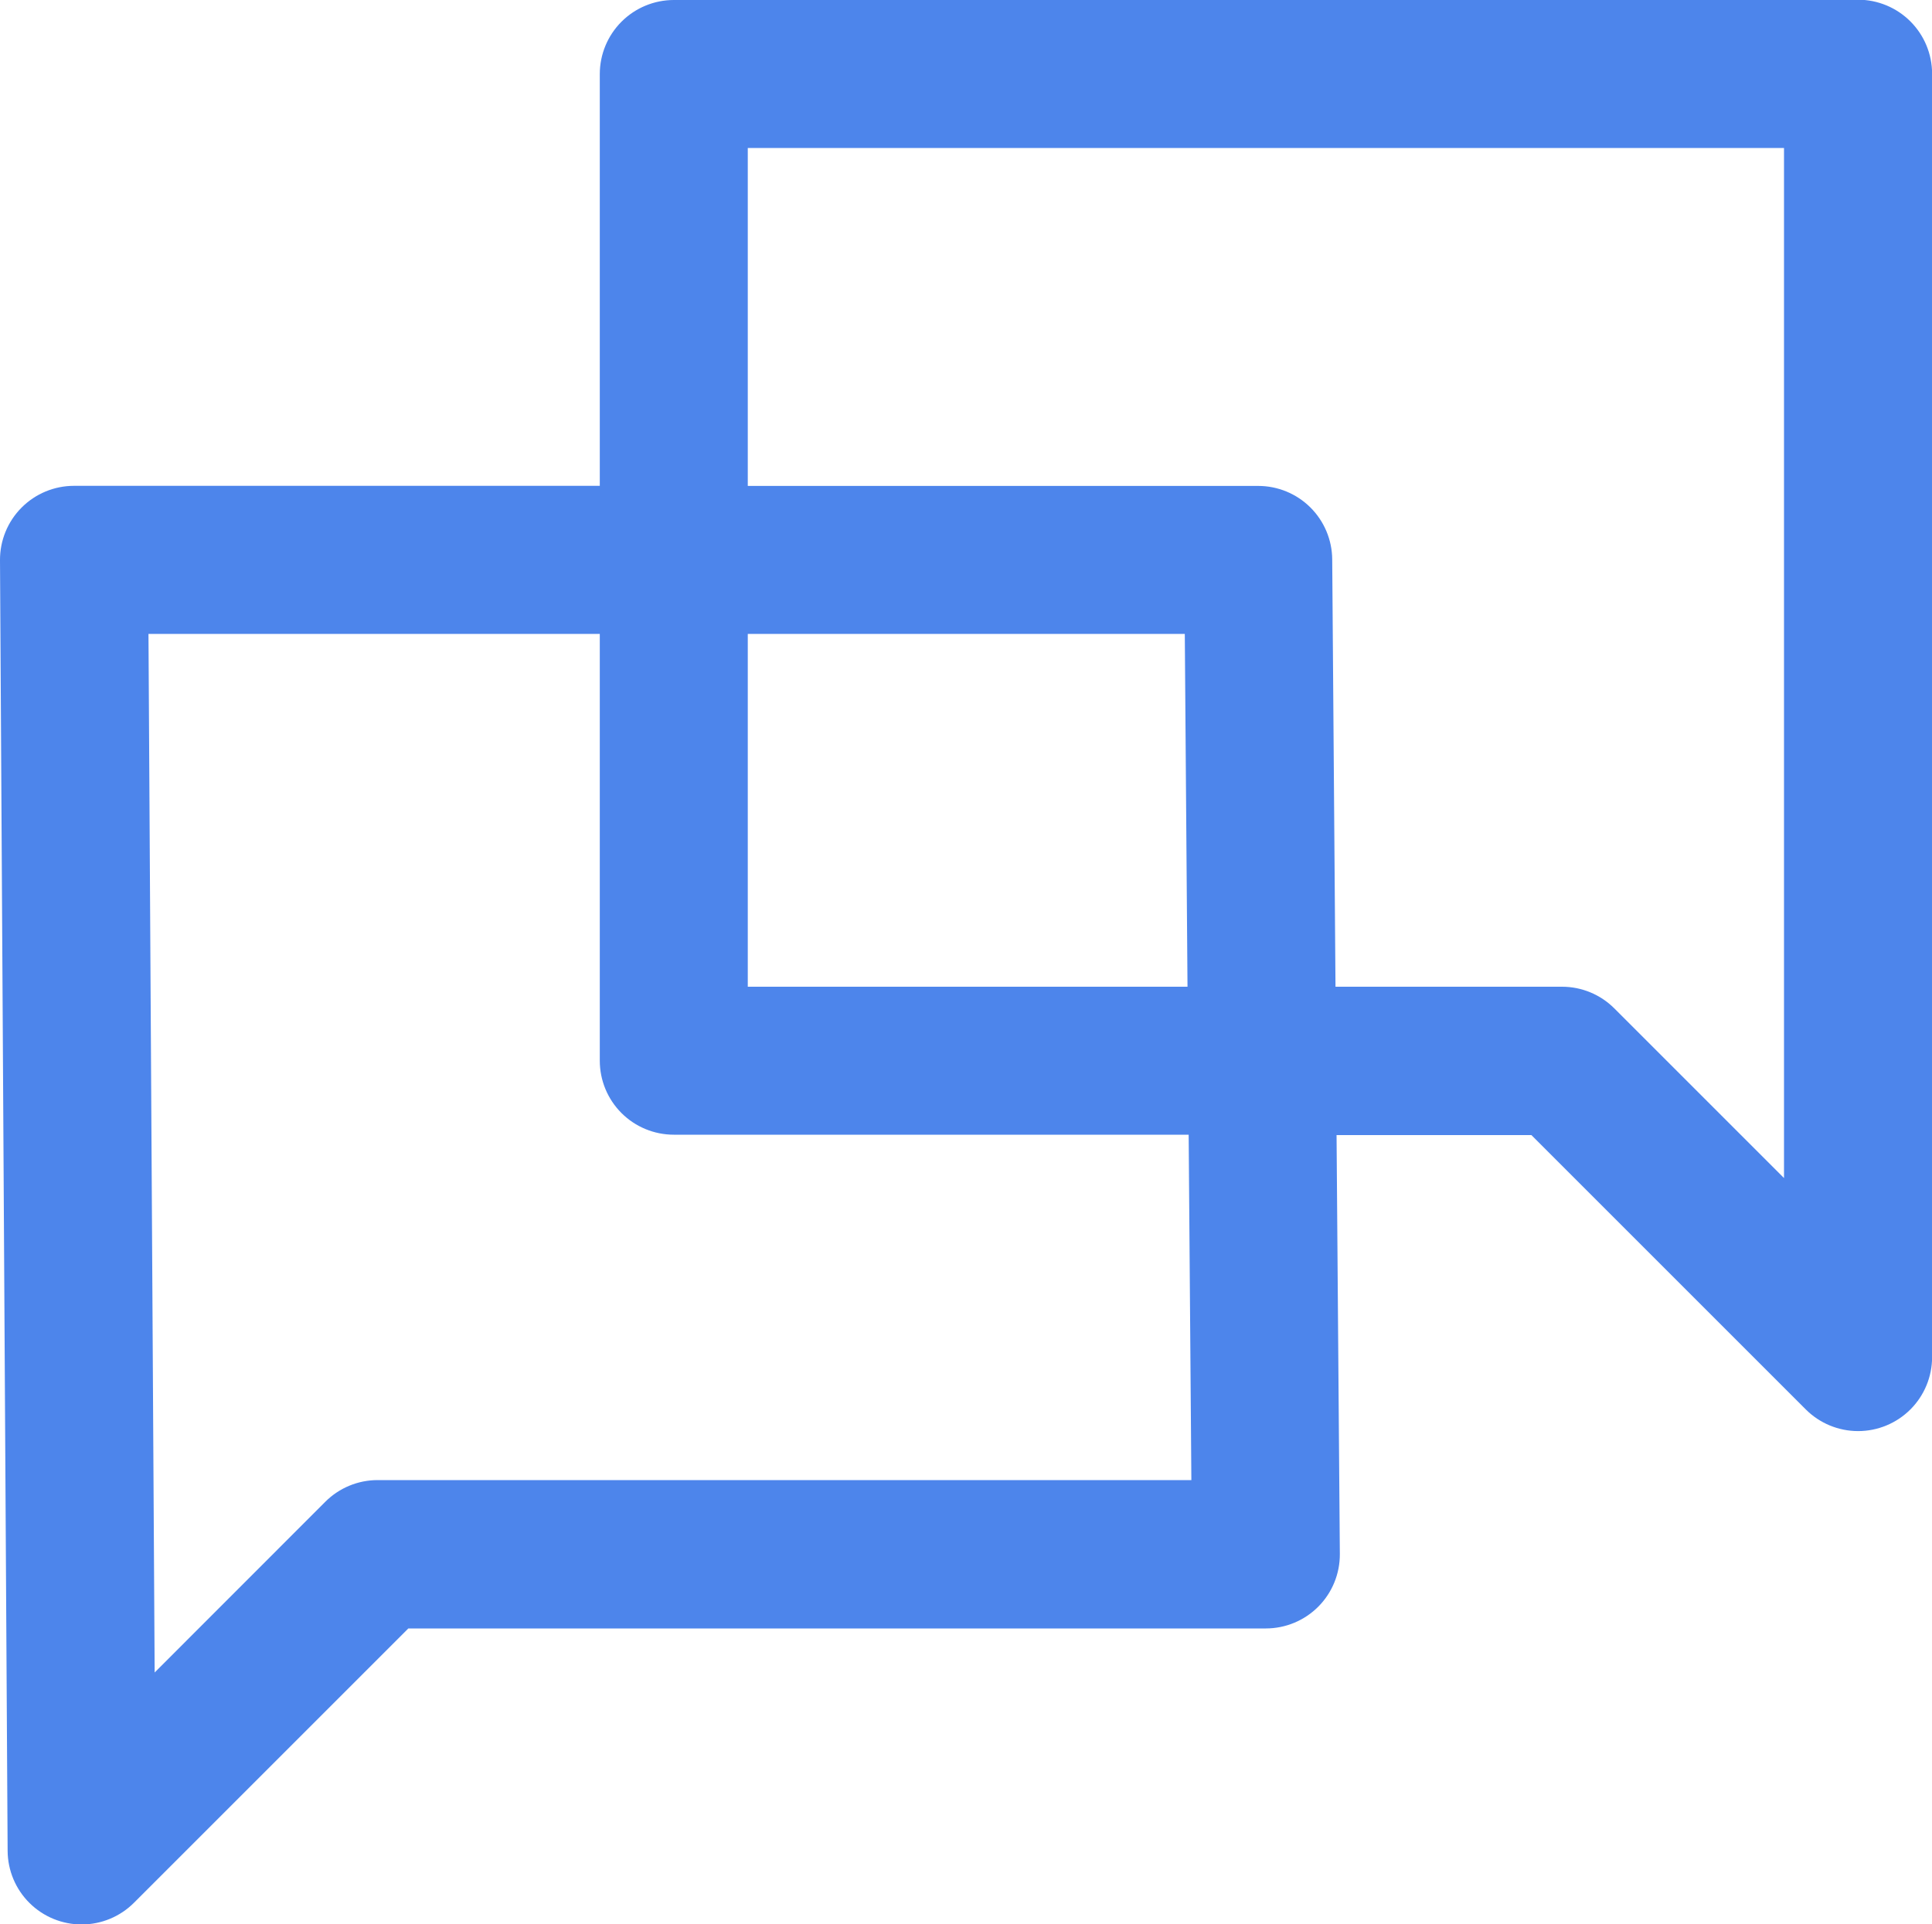 <svg xmlns="http://www.w3.org/2000/svg" xmlns:xlink="http://www.w3.org/1999/xlink" width="20" height="19.921" viewBox="0 0 20 19.921">
  <defs>
    <clipPath id="clip-path">
      <path id="Path_1470" data-name="Path 1470" d="M9.684,15h4.672v4.419a.766.766,0,0,0,.766.766h5.33l.028,3.576H12.057a.766.766,0,0,0-.542.224L9.748,25.753Zm10.728,0,.028,3.653H15.888V15ZM15.888,9.969H26.615V20.634l-1.757-1.757a.765.765,0,0,0-.542-.224H21.972l-.034-4.425a.766.766,0,0,0-.766-.76H15.888Zm-.766-1.532a.767.767,0,0,0-.766.766v4.264H8.913a.766.766,0,0,0-.766.77L8.226,27.6a.766.766,0,0,0,1.308.537l2.84-2.84h8.877a.766.766,0,0,0,.766-.772l-.034-4.336H24l2.84,2.84a.766.766,0,0,0,1.308-.542V9.2a.767.767,0,0,0-.766-.766Z" transform="translate(-8.147 -8.437)" fill="#4d85eb"/>
    </clipPath>
  </defs>
  <g id="Icon-AI-Negotiation" transform="translate(-8.147 -8.437)">
    <g id="Group_3078" data-name="Group 3078" transform="translate(8.147 8.437)" clip-path="url(#clip-path)">
      <rect id="Rectangle_1439" data-name="Rectangle 1439" width="28.229" height="28.229" transform="translate(-9.962 9.96) rotate(-45)" fill="#4d85eb"/>
    </g>
  </g>
</svg>
